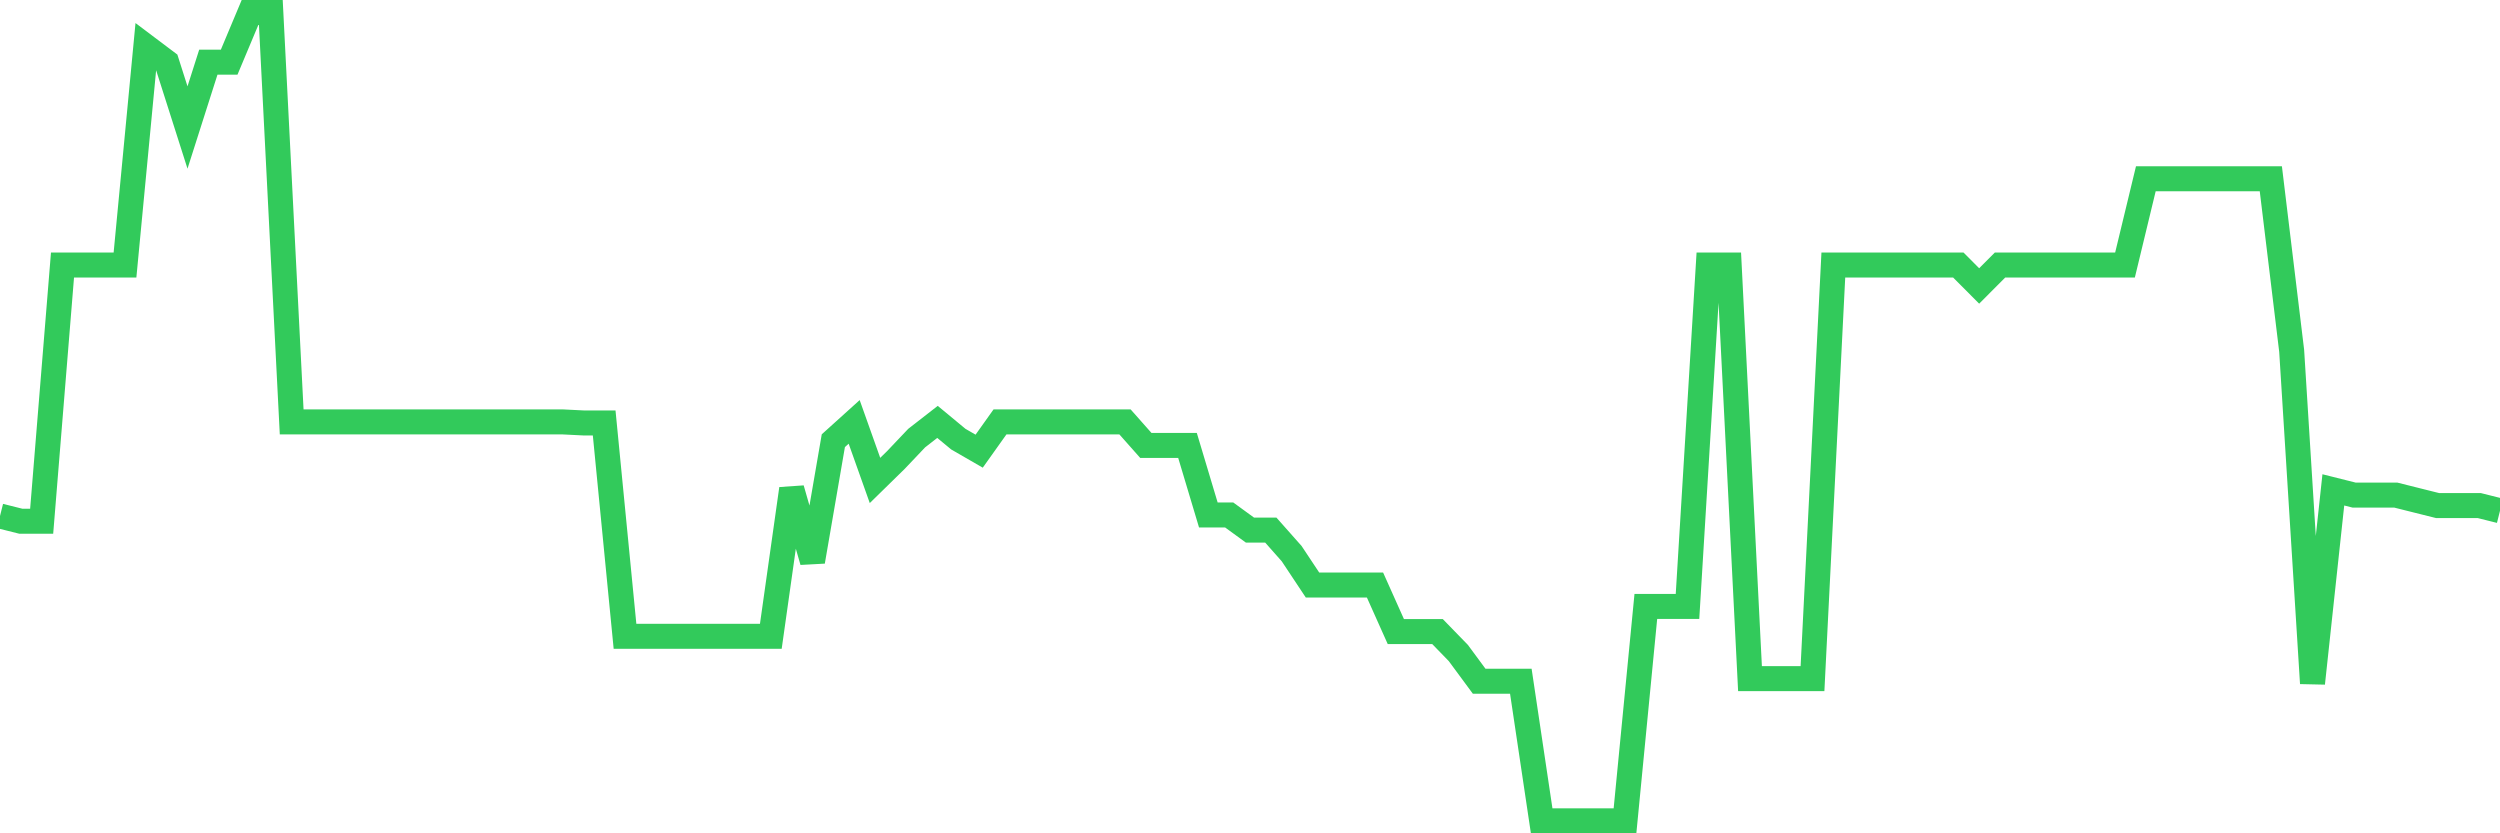 <svg
  xmlns="http://www.w3.org/2000/svg"
  xmlns:xlink="http://www.w3.org/1999/xlink"
  width="120"
  height="40"
  viewBox="0 0 120 40"
  preserveAspectRatio="none"
>
  <polyline
    points="0,24.768 1,25.019 2,25.019 3,12.722 4,12.722 5,12.722 6,12.722 7,2.231 8,2.984 9,6.121 10,2.984 11,2.984 12,0.6 13,0.6 14,20.251 15,20.251 16,20.251 17,20.251 18,20.251 19,20.251 20,20.251 21,20.251 22,20.251 23,20.251 24,20.251 25,20.251 26,20.251 27,20.251 28,20.301 29,20.301 30,30.541 31,30.541 32,30.541 33,30.541 34,30.541 35,30.541 36,30.541 37,30.541 38,23.463 39,26.952 40,21.154 41,20.251 42,23.062 43,22.083 44,21.029 45,20.251 46,21.079 47,21.656 48,20.251 49,20.251 50,20.251 51,20.251 52,20.251 53,20.251 54,20.251 55,21.38 56,21.38 57,21.38 58,24.718 59,24.718 60,25.446 61,25.446 62,26.575 63,28.081 64,28.081 65,28.081 66,28.081 67,30.315 68,30.315 69,30.315 70,31.344 71,32.699 72,32.699 73,32.699 74,39.4 75,39.4 76,39.4 77,39.4 78,39.4 79,29.11 80,29.11 81,29.11 82,12.722 83,12.722 84,32.574 85,32.574 86,32.574 87,32.574 88,12.722 89,12.722 90,12.722 91,12.722 92,12.722 93,12.722 94,12.722 95,13.726 96,12.722 97,12.722 98,12.722 99,12.722 100,12.722 101,12.722 102,12.722 103,8.581 104,8.581 105,8.581 106,8.581 107,8.581 108,8.581 109,8.581 110,16.838 111,32.799 112,23.514 113,23.765 114,23.765 115,23.765 116,24.016 117,24.266 118,24.266 119,24.266 120,24.517"
    fill="none"
    stroke="#32ca5b"
    stroke-width="1.2"
  >
  </polyline>
</svg>